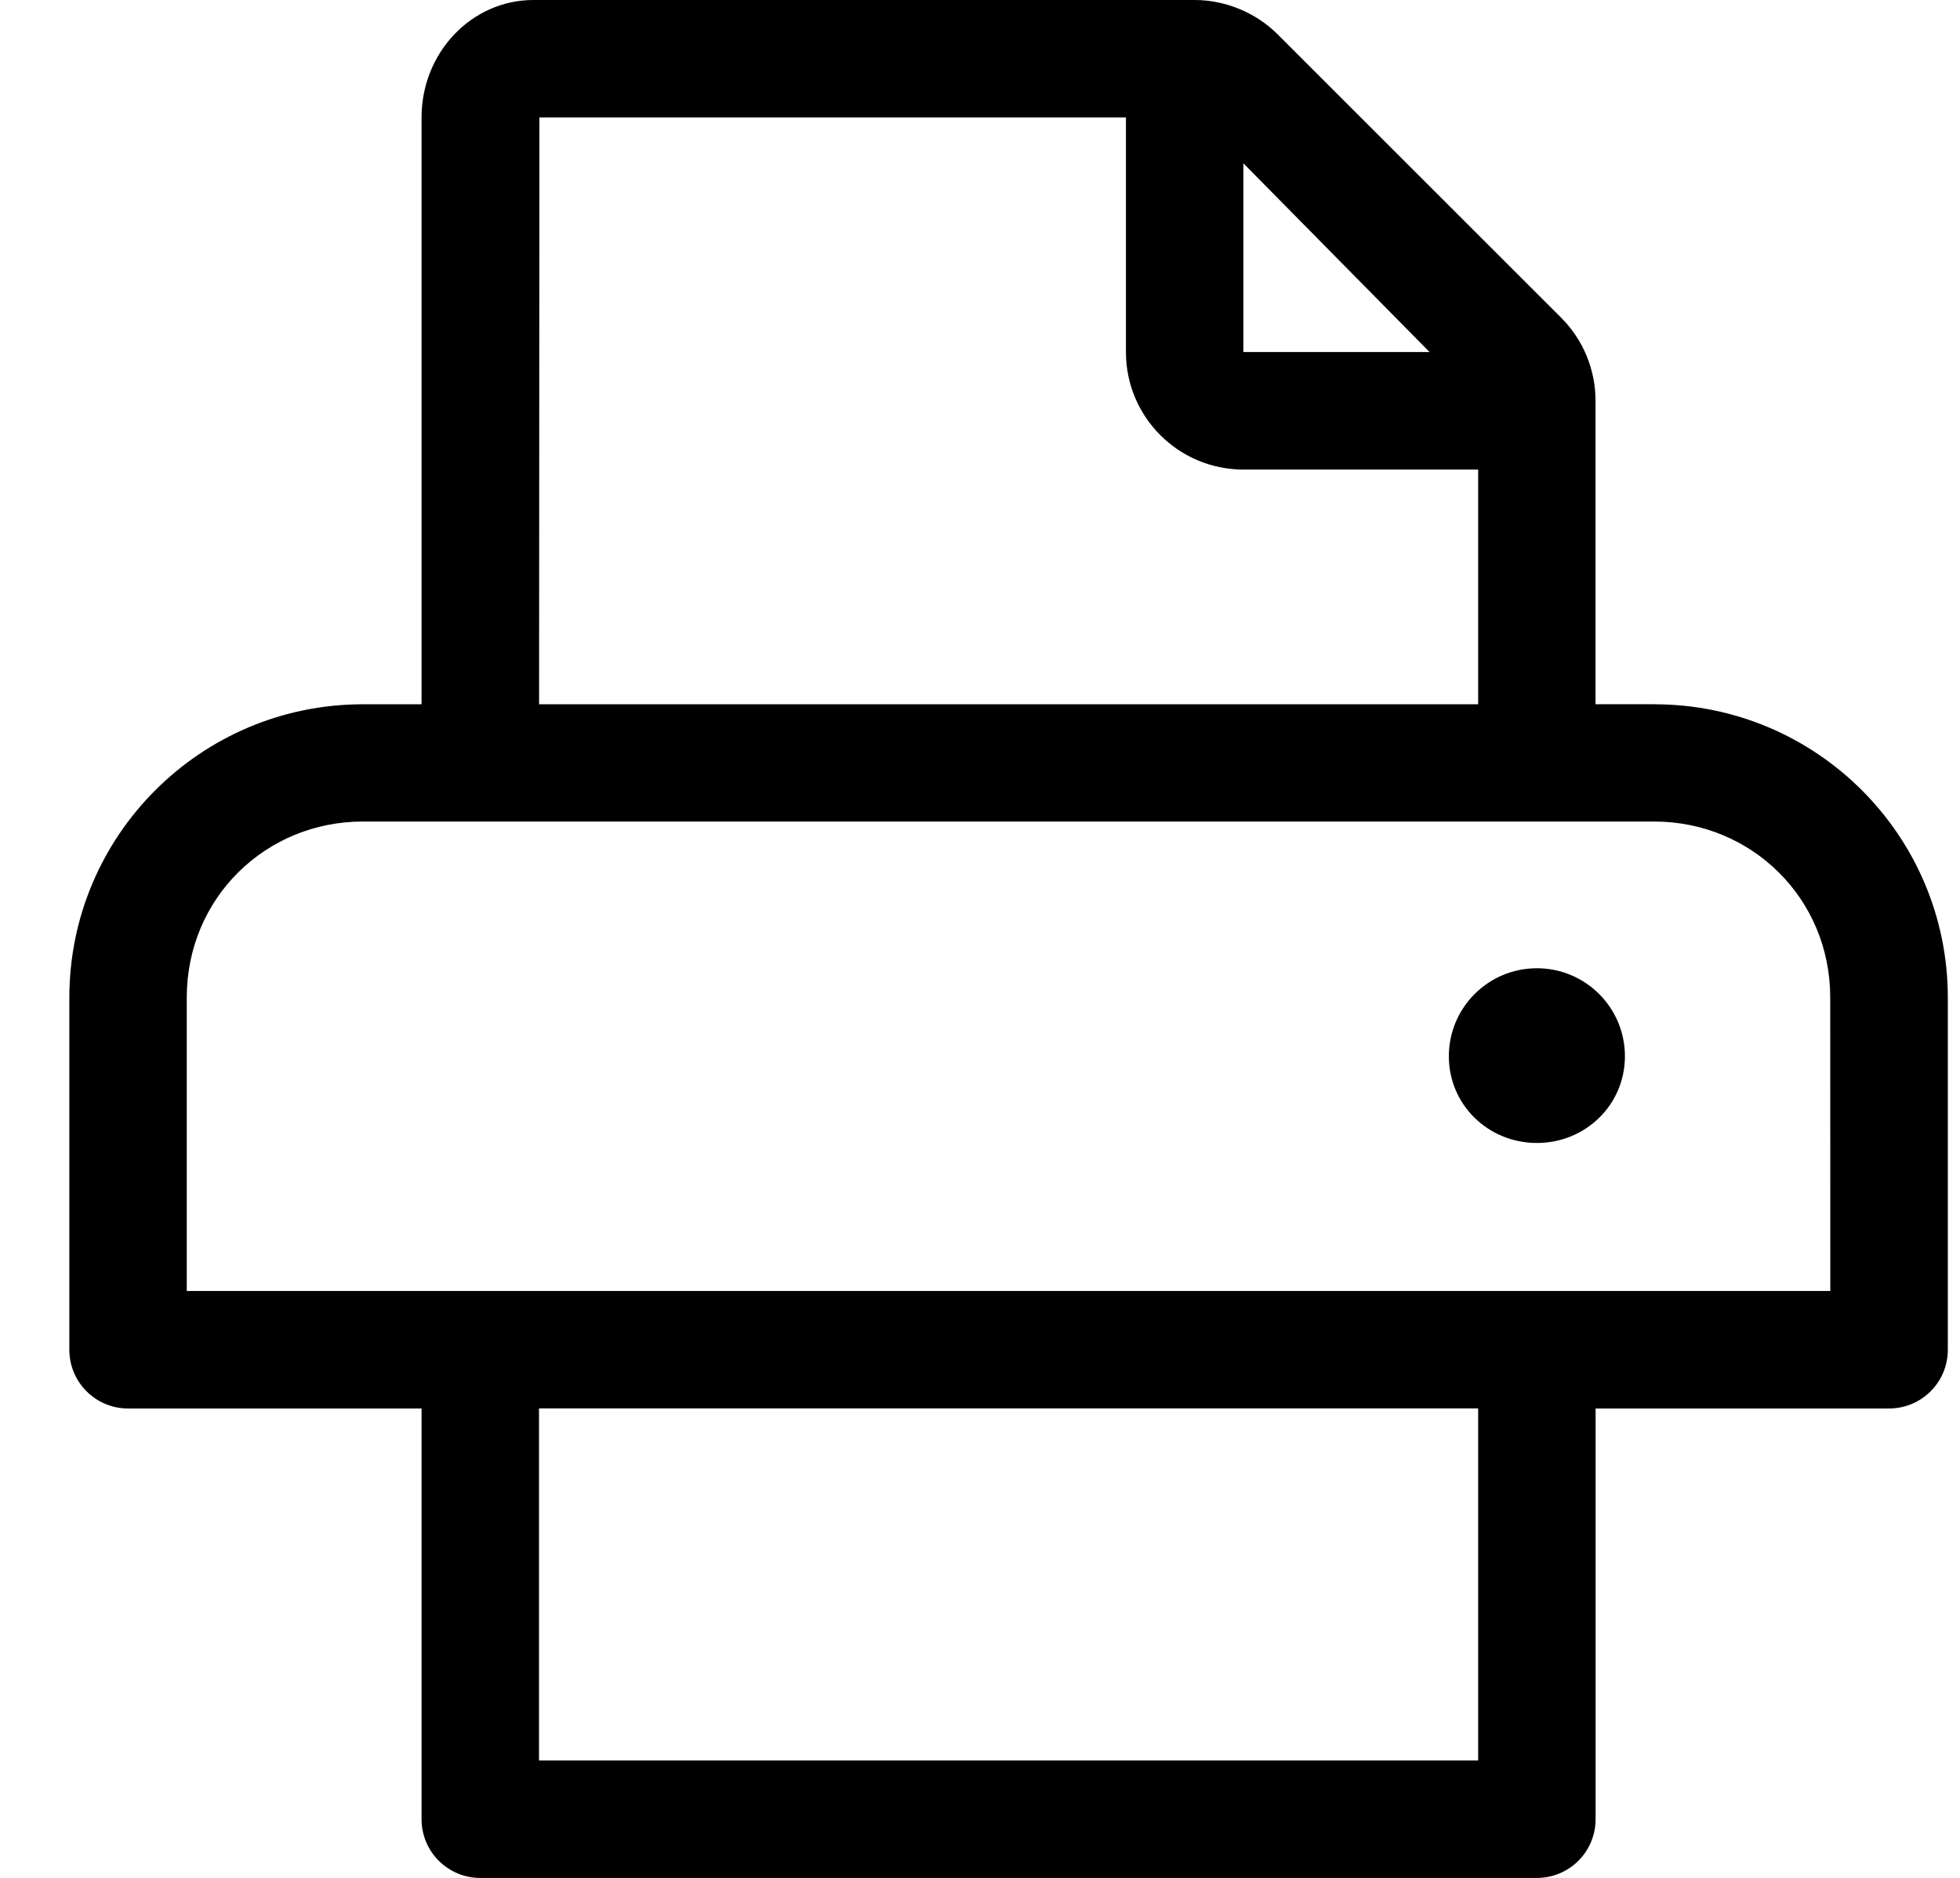 <?xml version="1.0" encoding="UTF-8"?>
<svg id="SVGDoc" width="24" height="23" xmlns="http://www.w3.org/2000/svg" version="1.1" xmlns:xlink="http://www.w3.org/1999/xlink" xmlns:avocode="https://avocode.com/" viewBox="0 0 24 23"><defs></defs><desc>Generated with Avocode.</desc><g><g><title>print-light</title><g><title>Shape</title><path d="M18.819,11.859c-0.595,0 -1.078,0.482 -1.078,1.078c0,0.595 0.483,1.062 1.078,1.062c0.595,0 1.078,-0.467 1.078,-1.062c0,-0.596 -0.483,-1.078 -1.078,-1.078zM22.412,15.812h-20.125v-3.594c0,-1.219 0.967,-2.156 2.156,-2.156h15.812c1.189,0 2.156,0.938 2.156,2.156zM18.1,21.562h-11.5v-4.312h11.5zM6.605,1.438h7.182v2.875c0,0.794 0.644,1.438 1.438,1.438h2.875v2.875h-11.499zM15.225,2l2.28,2.312h-2.28zM20.256,8.625h-0.719v-3.717c0,-0.381 -0.151,-0.747 -0.421,-1.017l-3.471,-3.47c-0.27,-0.27 -0.646,-0.421 -1.016,-0.421h-8.098c-0.756,0 -1.369,0.644 -1.369,1.438v7.188h-0.719c-1.985,0 -3.594,1.609 -3.594,3.594v4.312c0,0.397 0.322,0.719 0.719,0.719h3.594v5.031c0,0.397 0.322,0.719 0.719,0.719h12.938c0.397,0 0.719,-0.322 0.719,-0.719v-5.031h3.594c0.397,0 0.719,-0.322 0.719,-0.719v-4.312c0,-1.985 -1.609,-3.594 -3.594,-3.594z" fill="#000000" fill-opacity="1"></path></g></g></g></svg>